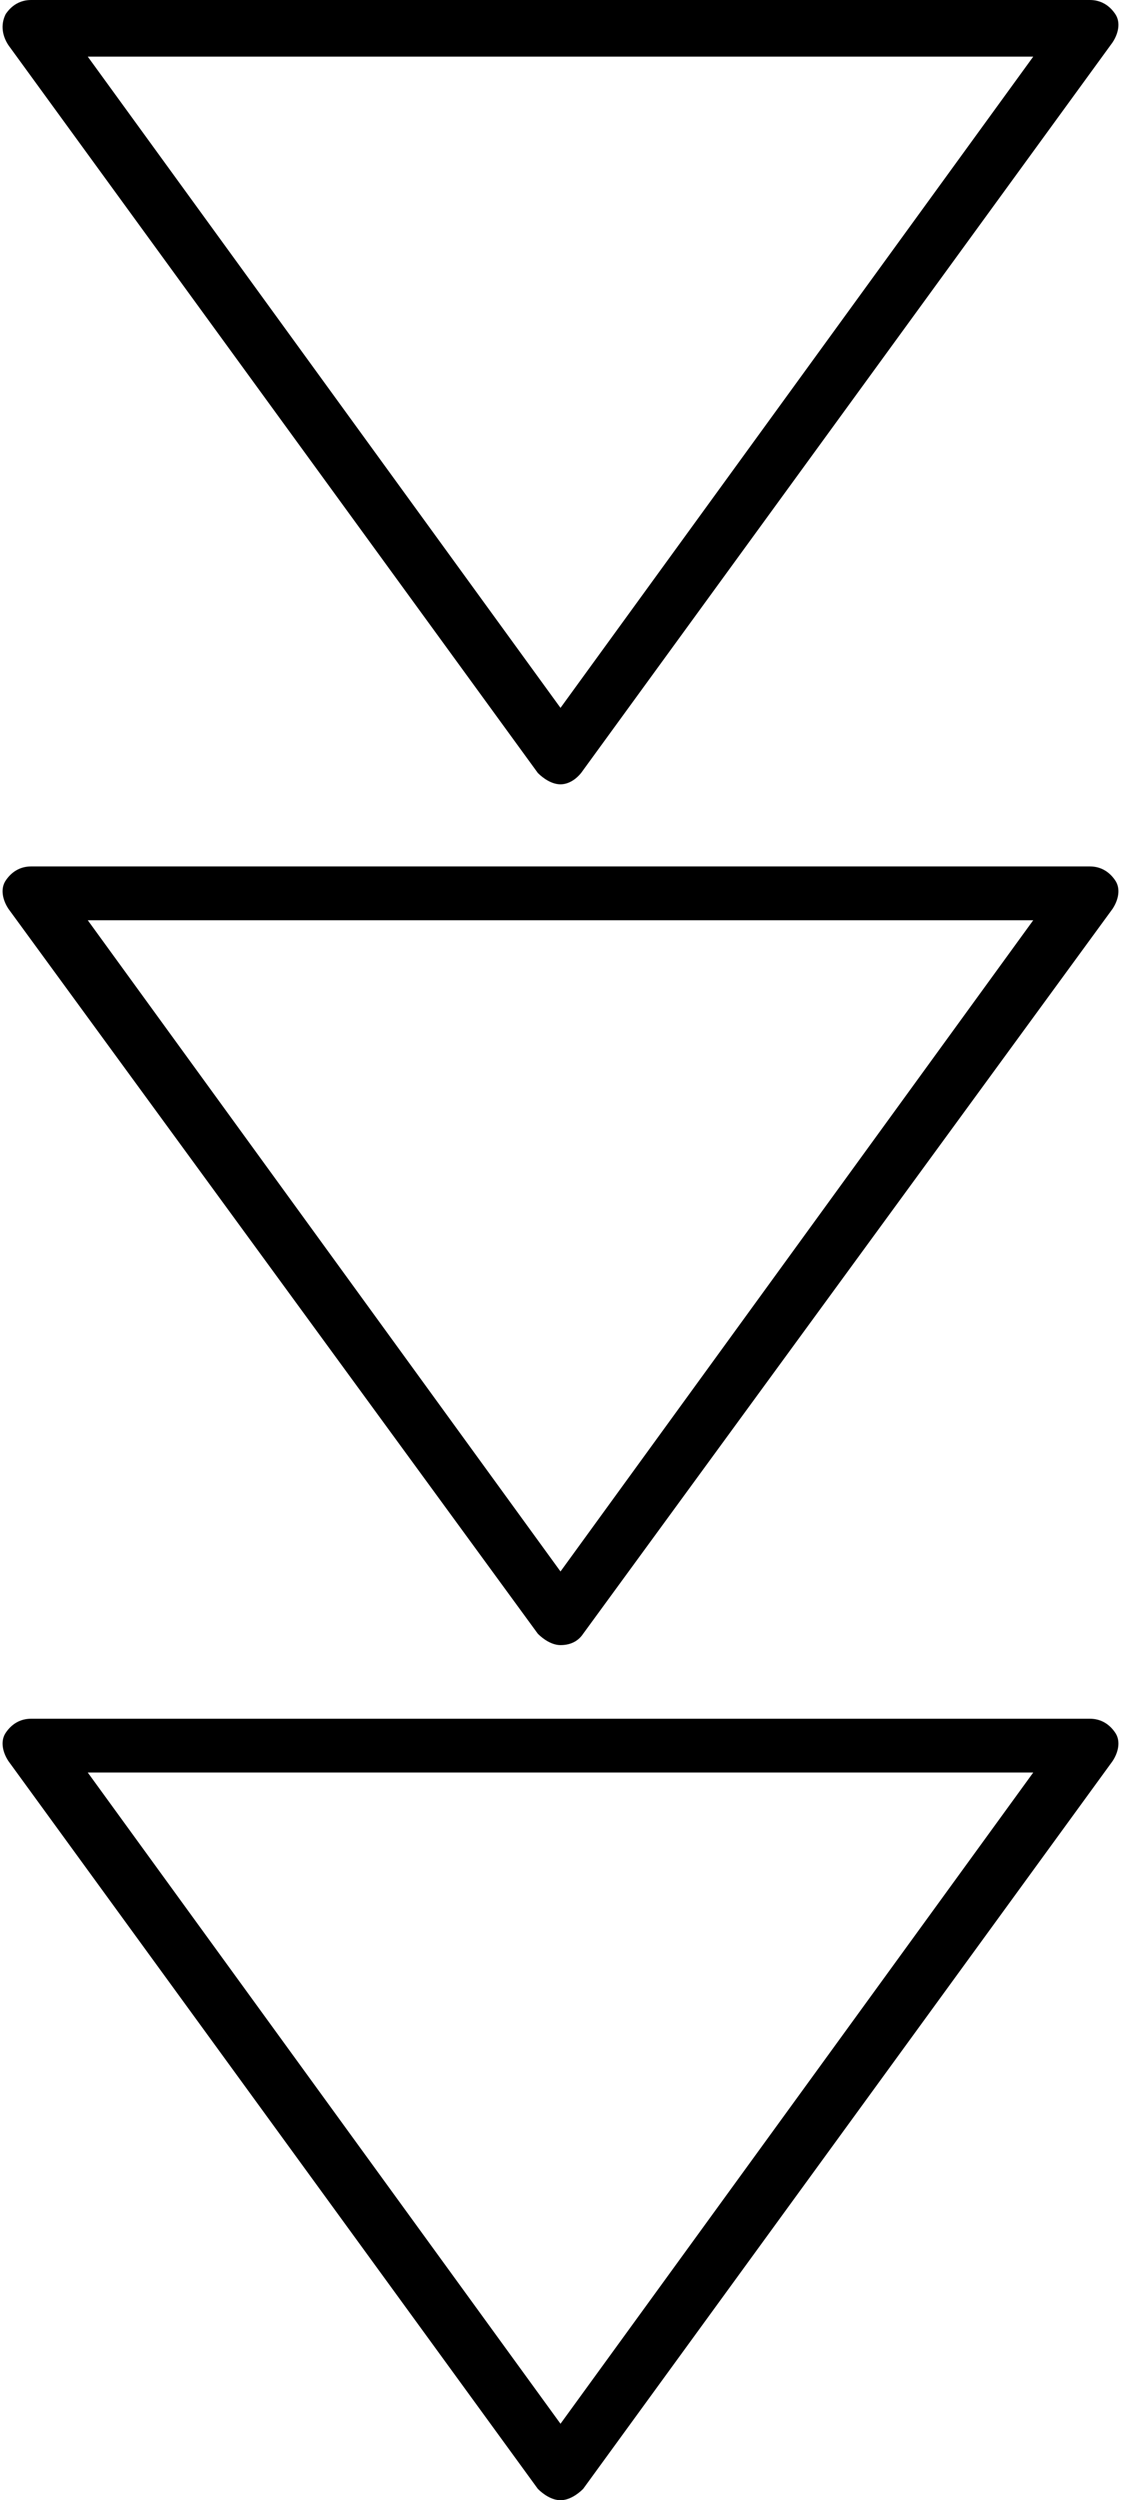 <?xml version="1.0" encoding="UTF-8"?><svg xmlns="http://www.w3.org/2000/svg" xmlns:xlink="http://www.w3.org/1999/xlink" height="88.3" preserveAspectRatio="xMidYMid meet" version="1.0" viewBox="-0.1 0.0 39.6 88.3" width="39.6" zoomAndPan="magnify"><g id="change1_2"><path d="M19.7,27.7c-0.3,0-0.6-0.2-0.8-0.4L0.2,1.6C0,1.3-0.1,0.9,0.1,0.5C0.3,0.2,0.6,0,1,0h37.4c0.4,0,0.7,0.2,0.9,0.5 c0.2,0.3,0.1,0.7-0.1,1L20.5,27.2C20.3,27.5,20,27.7,19.7,27.7z M3,2l16.7,23L36.4,2H3z"/></g><g id="change1_1"><path d="M19.7,58.1c-0.3,0-0.6-0.2-0.8-0.4L0.2,32.1c-0.2-0.3-0.3-0.7-0.1-1c0.2-0.3,0.5-0.5,0.9-0.5h37.4c0.4,0,0.7,0.2,0.9,0.5 c0.2,0.3,0.1,0.7-0.1,1L20.5,57.7C20.3,58,20,58.1,19.7,58.1z M3,32.5l16.7,23l16.7-23H3z"/></g><g id="change1_3"><path d="M19.7,88.3c-0.3,0-0.6-0.2-0.8-0.4L0.2,62.2c-0.2-0.3-0.3-0.7-0.1-1c0.2-0.3,0.5-0.5,0.9-0.5h37.4c0.4,0,0.7,0.2,0.9,0.5 c0.2,0.3,0.1,0.7-0.1,1L20.5,87.9C20.3,88.1,20,88.3,19.7,88.3z M3,62.6l16.7,23l16.7-23H3z"/></g></svg>